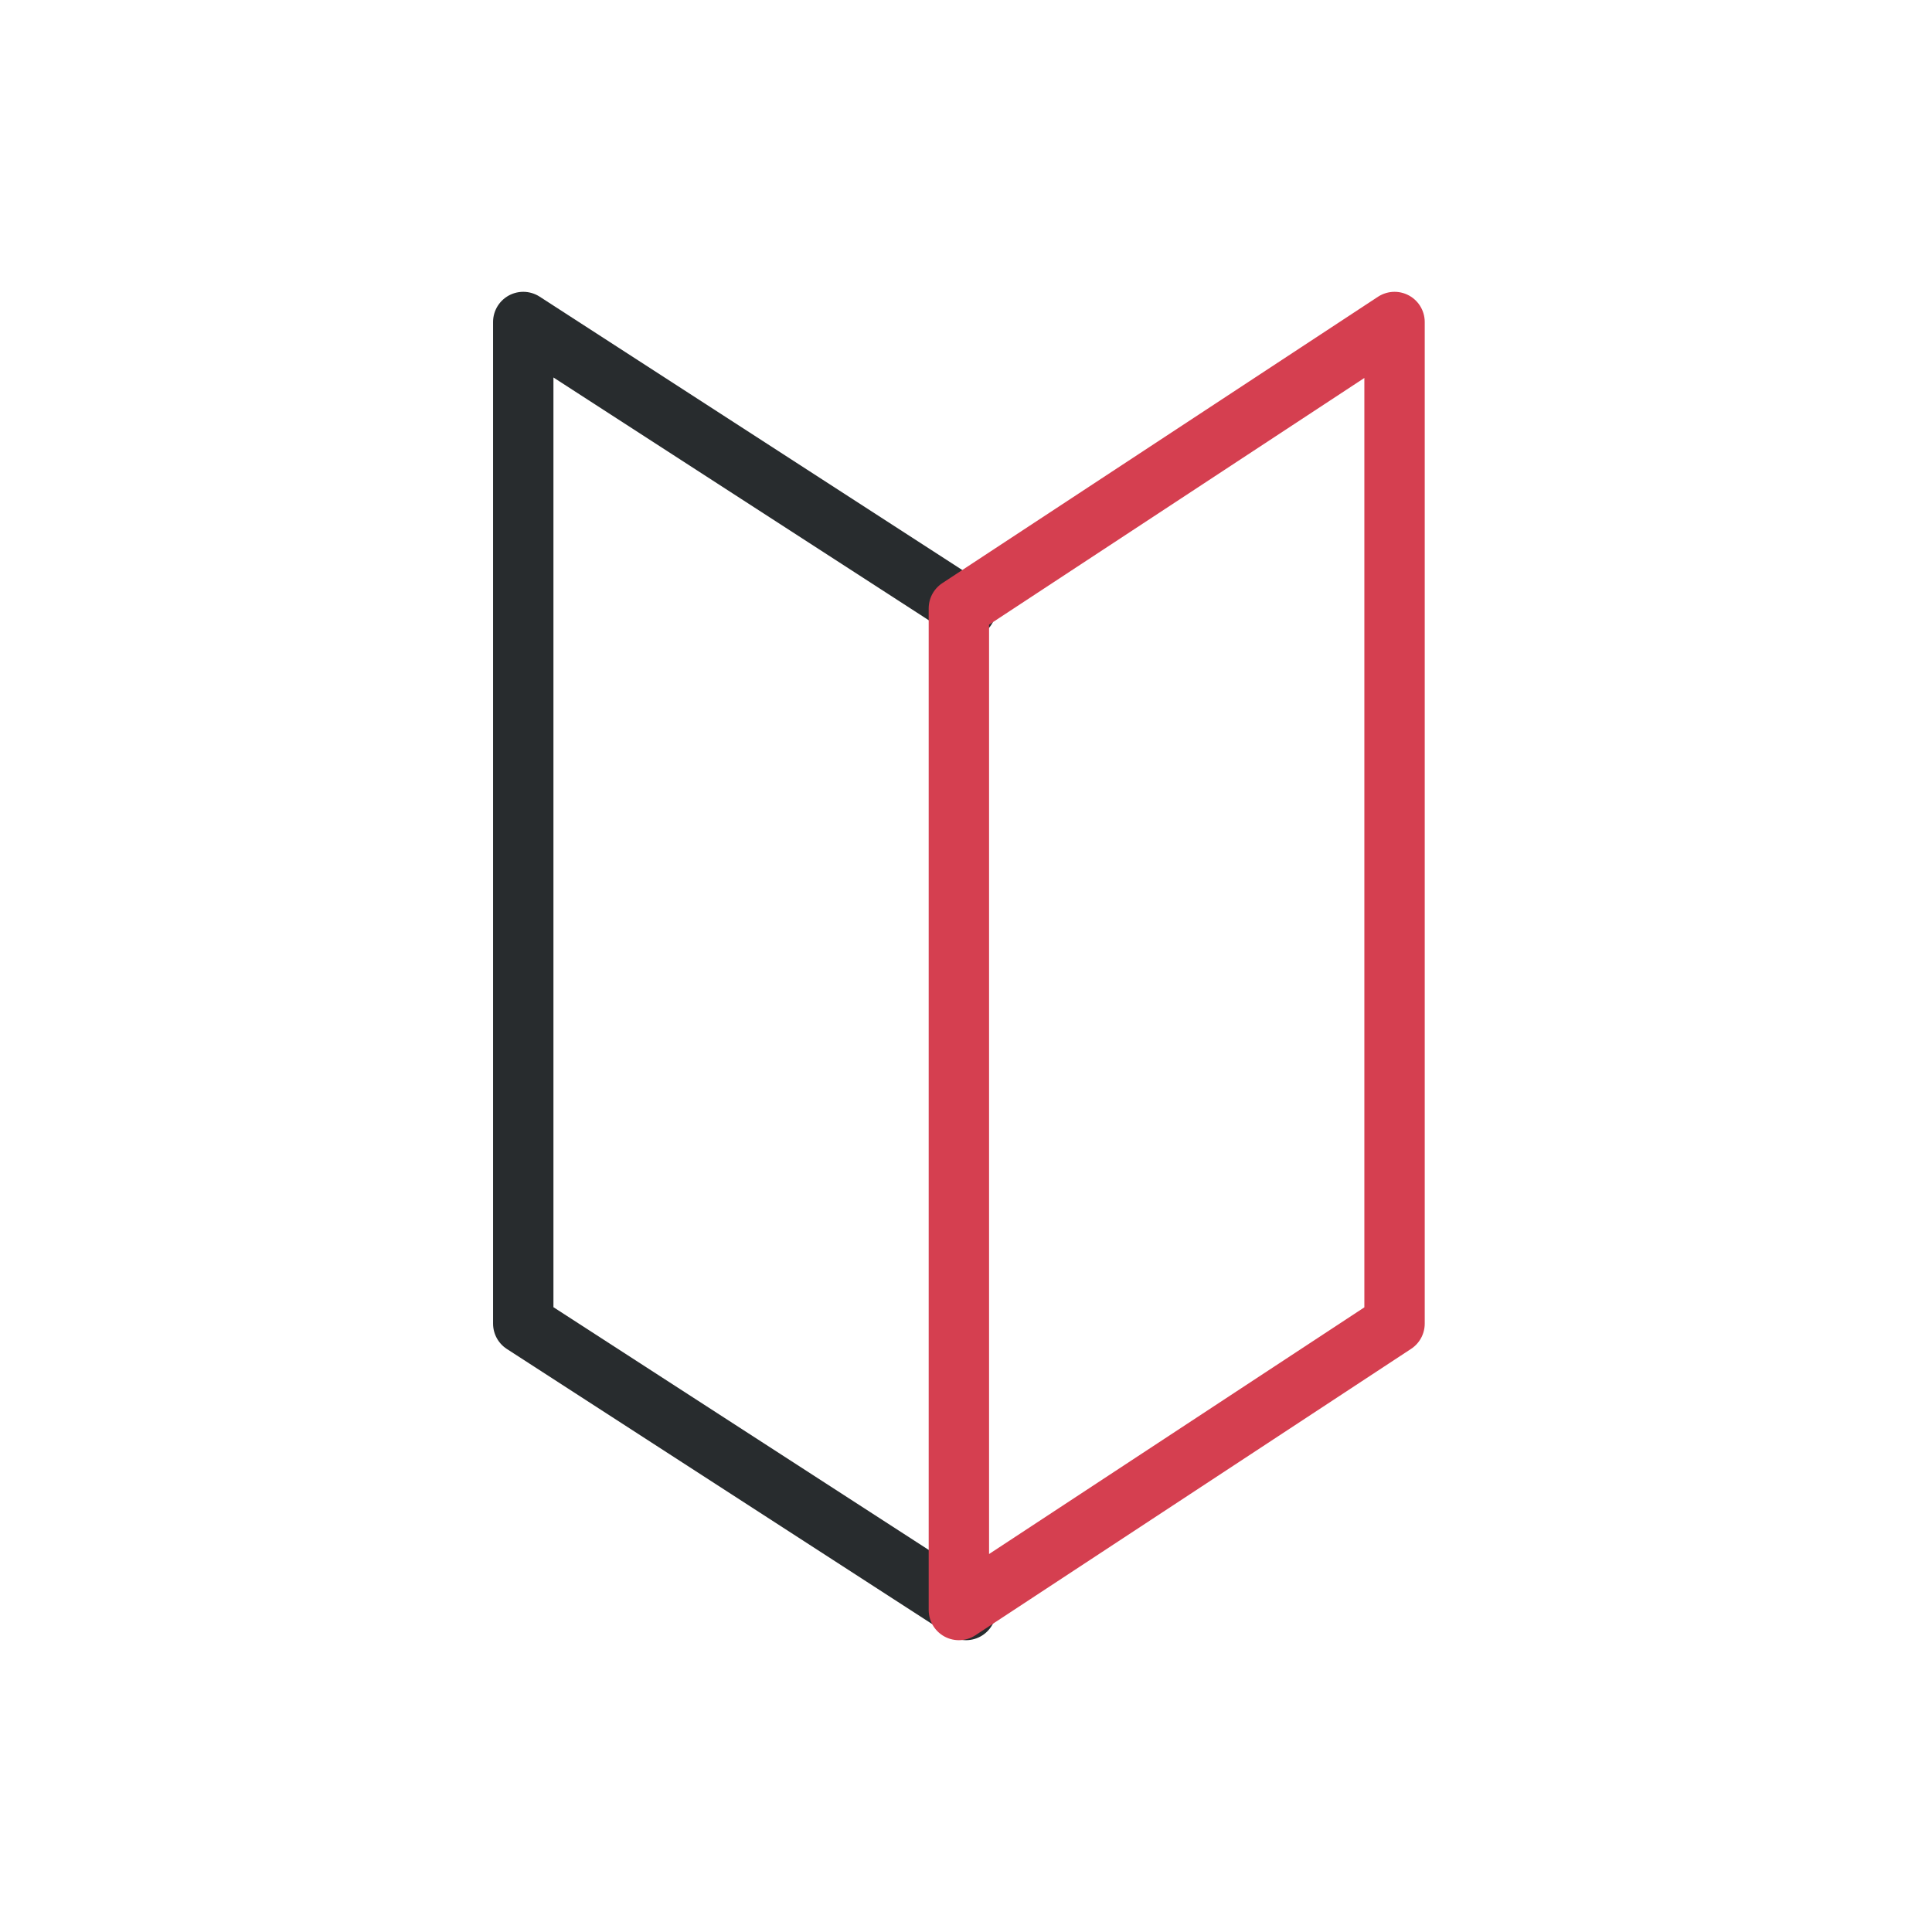 <svg width="48" height="48" viewBox="0 0 48 48" fill="none" xmlns="http://www.w3.org/2000/svg">
<path d="M24 40L13 32.885V8L24 15.115" stroke="#282C2E" stroke-width="1.5" stroke-linecap="round" stroke-linejoin="round"/>
<path d="M34.647 8L23.823 15.115V40L34.647 32.885V8Z" stroke="#D53F50" stroke-width="1.5" stroke-linecap="round" stroke-linejoin="round"/>
</svg>
